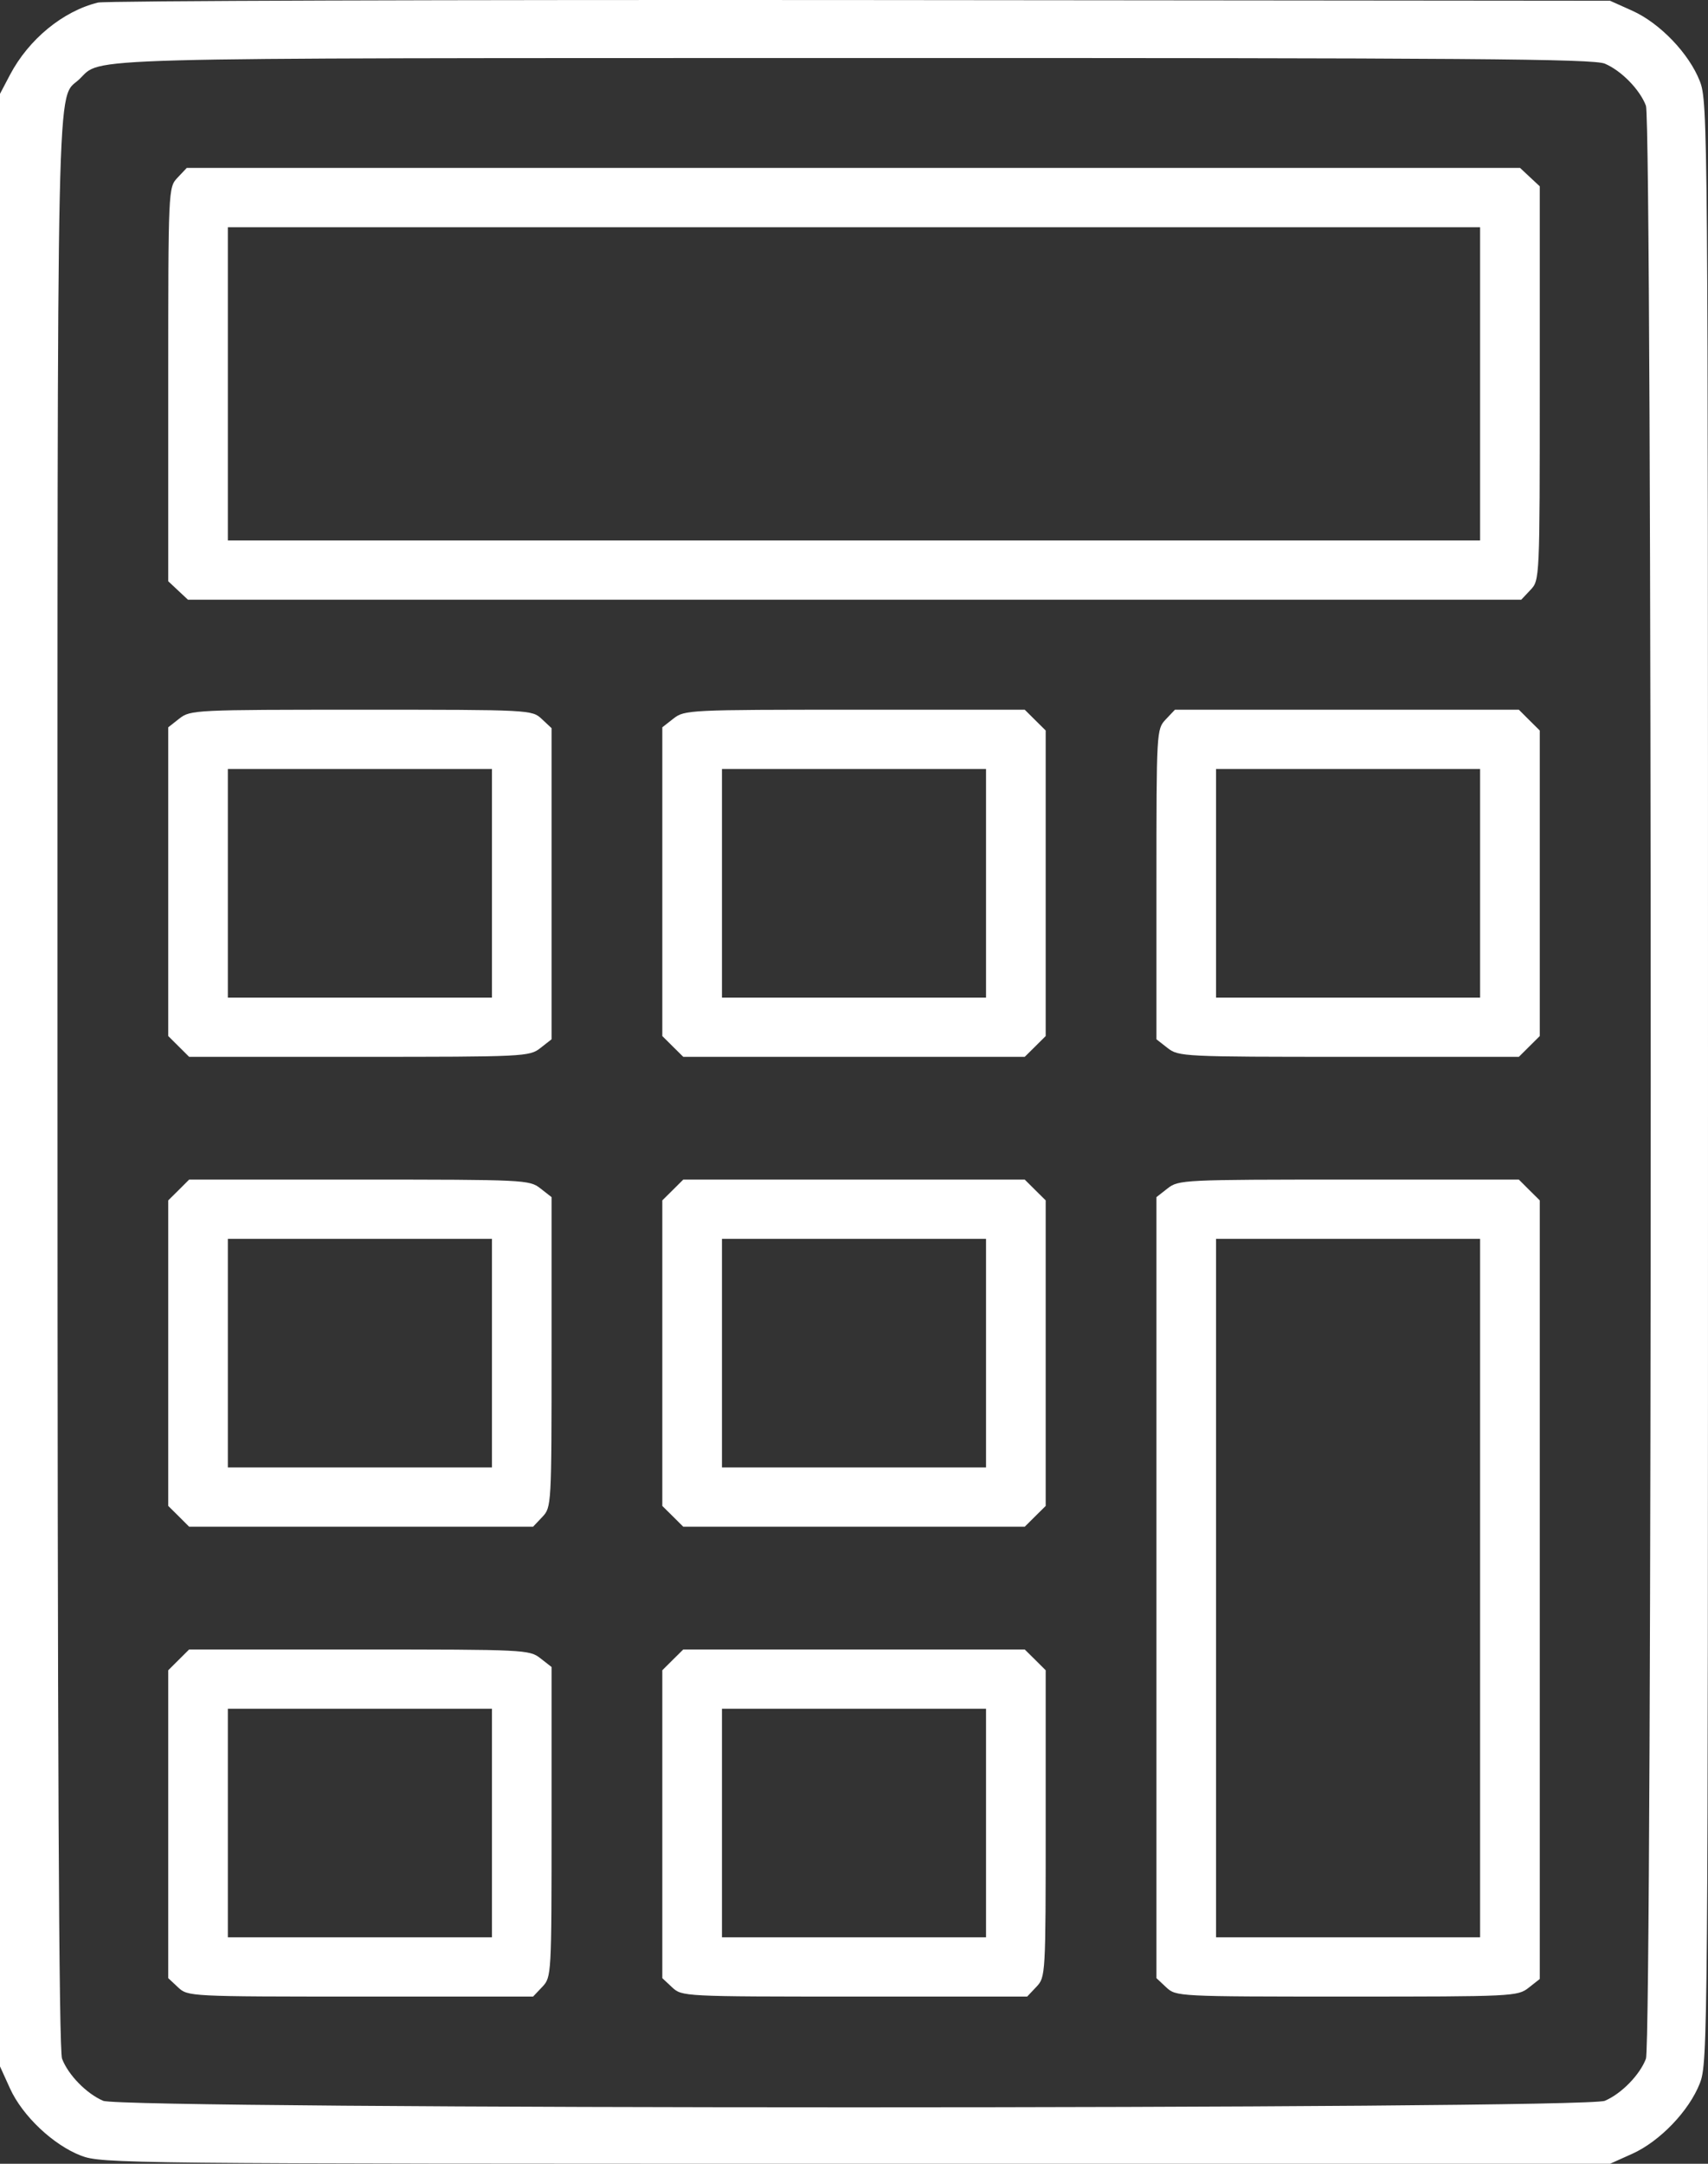 <svg width="30" height="38" viewBox="0 0 30 38" fill="none" xmlns="http://www.w3.org/2000/svg">
<rect x="0" y="0" width="30" height="38" fill="#333333" stroke="none"/>
<path fill-rule="evenodd" clip-rule="evenodd" d="M1.721 0.045C1.107 0.195 0.505 0.689 0.176 1.313L0 1.648V18.969V36.29L0.176 36.678C0.396 37.161 0.935 37.67 1.424 37.858C1.785 37.996 2.165 38 15.037 38H28.279L28.669 37.825C29.155 37.606 29.668 37.071 29.857 36.586C29.997 36.225 30 35.791 30 19.006C30 2.222 29.997 1.788 29.857 1.427C29.668 0.941 29.155 0.406 28.669 0.188L28.279 0.013L15.112 0.001C7.87 -0.005 1.844 0.014 1.721 0.045ZM28.188 1.118C28.479 1.242 28.802 1.572 28.91 1.857C29.022 2.152 29.022 35.861 28.91 36.155C28.802 36.44 28.479 36.77 28.188 36.894C27.829 37.047 2.171 37.047 1.812 36.894C1.521 36.77 1.198 36.44 1.09 36.155C1.034 36.01 1.01 30.792 1.01 18.999C1.01 0.701 0.986 1.778 1.395 1.39C1.802 1.002 1.076 1.022 14.984 1.019C25.83 1.017 27.987 1.033 28.188 1.118ZM3.118 3.121C2.956 3.293 2.955 3.303 2.955 6.751V10.208L3.128 10.37L3.301 10.532H15.011H26.72L26.882 10.36C27.044 10.188 27.045 10.178 27.045 6.73V3.272L26.872 3.111L26.699 2.949H14.989H3.28L3.118 3.121ZM25.997 6.74V9.491H15H4.002V6.74V3.99H15H25.997V6.74ZM3.152 12.618L2.955 12.773V15.484V18.195L3.139 18.378L3.322 18.56H6.308C9.216 18.56 9.299 18.556 9.491 18.406L9.688 18.252V15.52V12.788L9.515 12.626C9.343 12.466 9.319 12.464 6.346 12.464C3.428 12.464 3.344 12.468 3.152 12.618ZM11.831 12.618L11.633 12.773V15.484V18.195L11.817 18.378L12.001 18.56H15H17.999L18.183 18.378L18.367 18.195V15.512V12.829L18.183 12.647L17.999 12.464H15.014C12.106 12.464 12.023 12.468 11.831 12.618ZM20.474 12.636C20.314 12.807 20.312 12.838 20.312 15.53V18.252L20.509 18.406C20.701 18.556 20.784 18.56 23.692 18.56H26.678L26.861 18.378L27.045 18.195V15.512V12.829L26.861 12.647L26.678 12.464H23.657H20.637L20.474 12.636ZM8.641 15.512V17.52H6.322H4.002V15.512V13.505H6.322H8.641V15.512ZM17.319 15.512V17.52H15H12.681V15.512V13.505H15H17.319V15.512ZM25.997 15.512V17.52H23.678H21.359V15.512V13.505H23.678H25.997V15.512ZM3.139 20.899L2.955 21.081V23.764V26.447L3.139 26.629L3.322 26.812H6.343H9.363L9.526 26.64C9.686 26.47 9.688 26.438 9.688 23.746V21.024L9.491 20.87C9.299 20.72 9.216 20.716 6.308 20.716H3.322L3.139 20.899ZM11.817 20.899L11.633 21.081V23.764V26.447L11.817 26.629L12.001 26.812H15H17.999L18.183 26.629L18.367 26.447V23.764V21.081L18.183 20.899L17.999 20.716H15H12.001L11.817 20.899ZM20.509 20.87L20.312 21.024V27.882V34.74L20.485 34.902C20.657 35.062 20.681 35.064 23.654 35.064C26.572 35.064 26.656 35.06 26.848 34.91L27.045 34.755V27.918V21.081L26.861 20.899L26.678 20.716H23.692C20.784 20.716 20.701 20.72 20.509 20.87ZM8.641 23.764V25.771H6.322H4.002V23.764V21.757H6.322H8.641V23.764ZM17.319 23.764V25.771H15H12.681V23.764V21.757H15H17.319V23.764ZM25.997 27.89V34.023H23.678H21.359V27.89V21.757H23.678H25.997V27.89ZM3.139 29.15L2.955 29.333V32.036V34.74L3.128 34.902C3.3 35.062 3.323 35.064 6.332 35.064H9.363L9.526 34.892C9.686 34.721 9.688 34.69 9.688 31.998V29.276L9.491 29.122C9.299 28.972 9.216 28.968 6.308 28.968H3.322L3.139 29.15ZM11.817 29.15L11.633 29.333V32.036V34.74L11.806 34.902C11.979 35.062 12.002 35.064 15.011 35.064H18.041L18.204 34.892C18.365 34.721 18.367 34.689 18.367 32.026V29.333L18.183 29.15L17.999 28.968H15H12.001L11.817 29.15ZM8.641 32.016V34.023H6.322H4.002V32.016V30.009H6.322H8.641V32.016ZM17.319 32.016V34.023H15H12.681V32.016V30.009H15H17.319V32.016Z" fill="white"/>
</svg>
